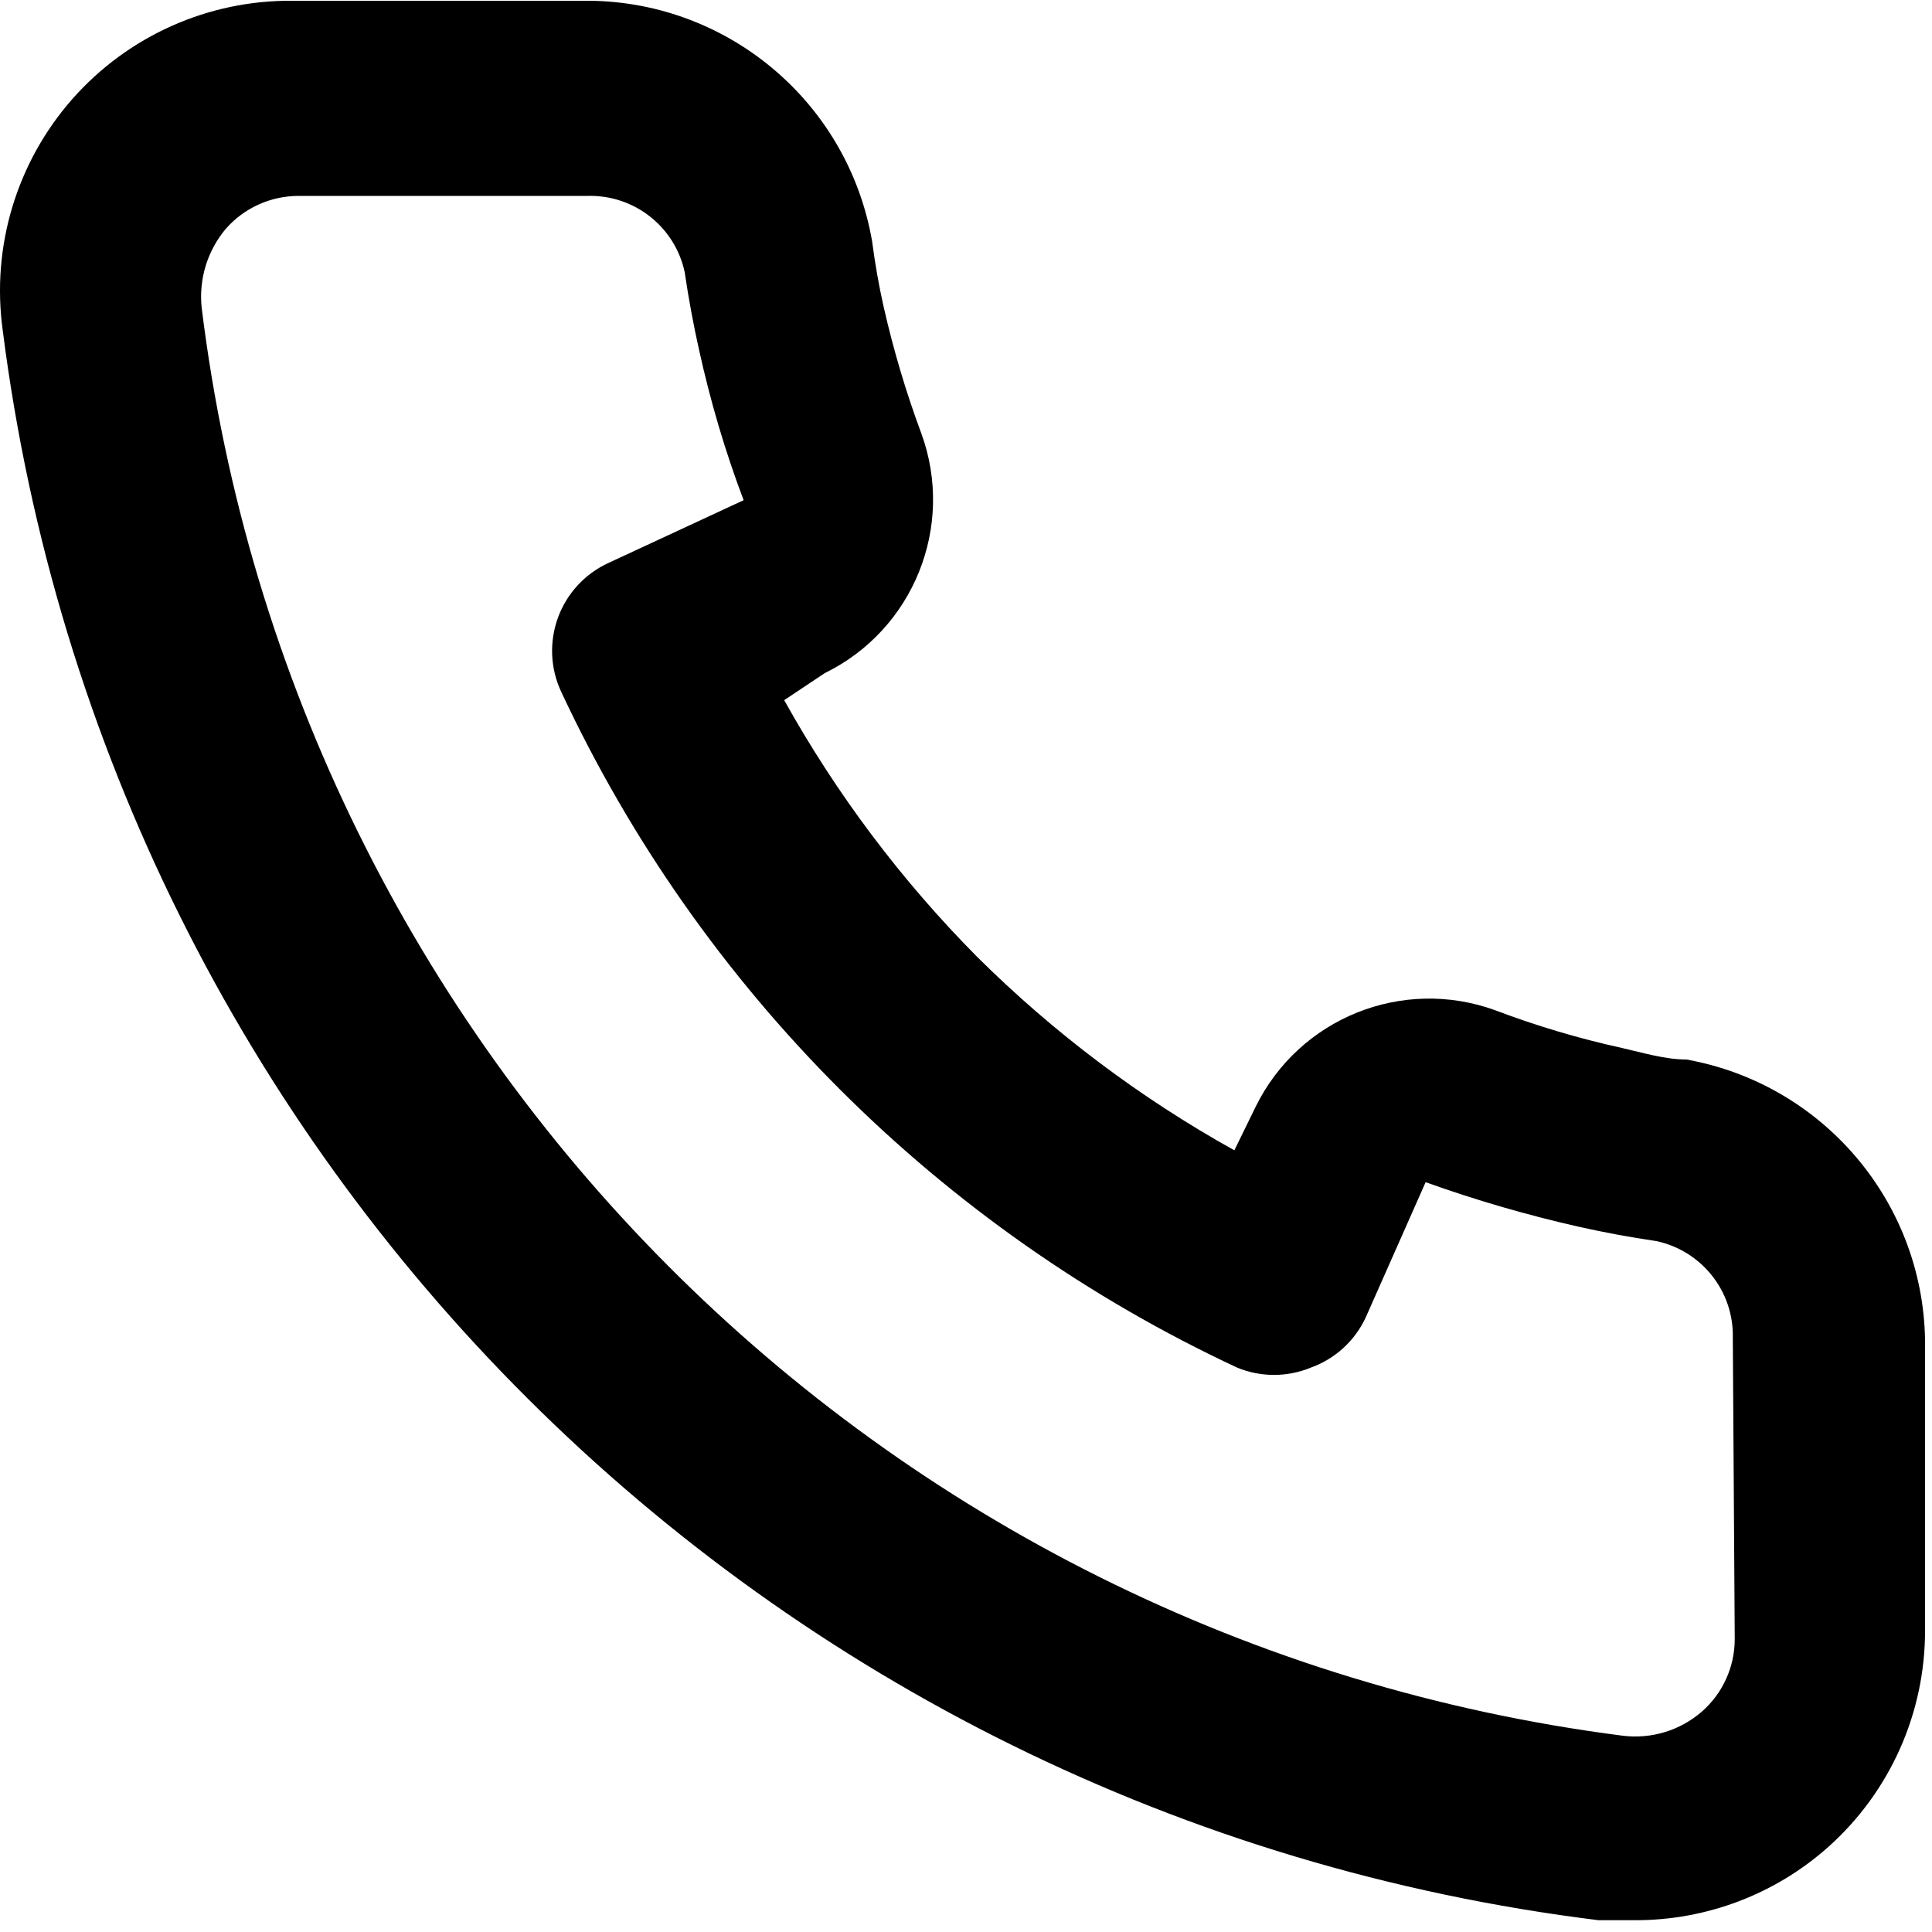 <svg width="20" height="20" viewBox="0 0 20 20" fill="none" xmlns="http://www.w3.org/2000/svg">
<path d="M17.458 10.968C17.238 10.968 17.008 10.898 16.788 10.848C16.343 10.75 15.905 10.62 15.478 10.458C14.517 10.109 13.448 10.54 12.998 11.458L12.778 11.908C11.804 11.366 10.909 10.693 10.118 9.908C9.333 9.117 8.66 8.222 8.118 7.248L8.538 6.968C9.456 6.519 9.888 5.449 9.538 4.488C9.379 4.061 9.249 3.623 9.148 3.178C9.098 2.958 9.058 2.728 9.028 2.498C8.777 1.043 7.505 -0.013 6.028 0.008L3.028 0.008C2.156 -5.38733e-05 1.324 0.372 0.748 1.026C0.172 1.681 -0.091 2.554 0.028 3.418C1.124 12.036 7.926 18.814 16.548 19.878H16.928C17.666 19.879 18.378 19.609 18.928 19.118C19.568 18.546 19.932 17.727 19.928 16.868V13.868C19.903 12.436 18.868 11.221 17.458 10.968ZM17.958 16.968C17.958 17.255 17.834 17.529 17.618 17.718C17.393 17.914 17.095 18.005 16.798 17.968C9.094 16.98 3.039 10.897 2.088 3.188C2.056 2.892 2.146 2.596 2.338 2.368C2.528 2.152 2.801 2.029 3.088 2.028L6.088 2.028C6.568 2.017 6.988 2.349 7.088 2.818C7.128 3.091 7.178 3.361 7.238 3.628C7.354 4.155 7.507 4.673 7.698 5.178L6.298 5.828C6.056 5.939 5.869 6.142 5.777 6.391C5.685 6.641 5.696 6.917 5.808 7.158C7.247 10.241 9.725 12.719 12.808 14.158C13.052 14.258 13.325 14.258 13.568 14.158C13.82 14.068 14.025 13.881 14.138 13.638L14.758 12.238C15.275 12.423 15.803 12.577 16.338 12.698C16.605 12.758 16.875 12.808 17.148 12.848C17.617 12.949 17.949 13.368 17.938 13.848L17.958 16.968Z" fill="black"/>
</svg>
